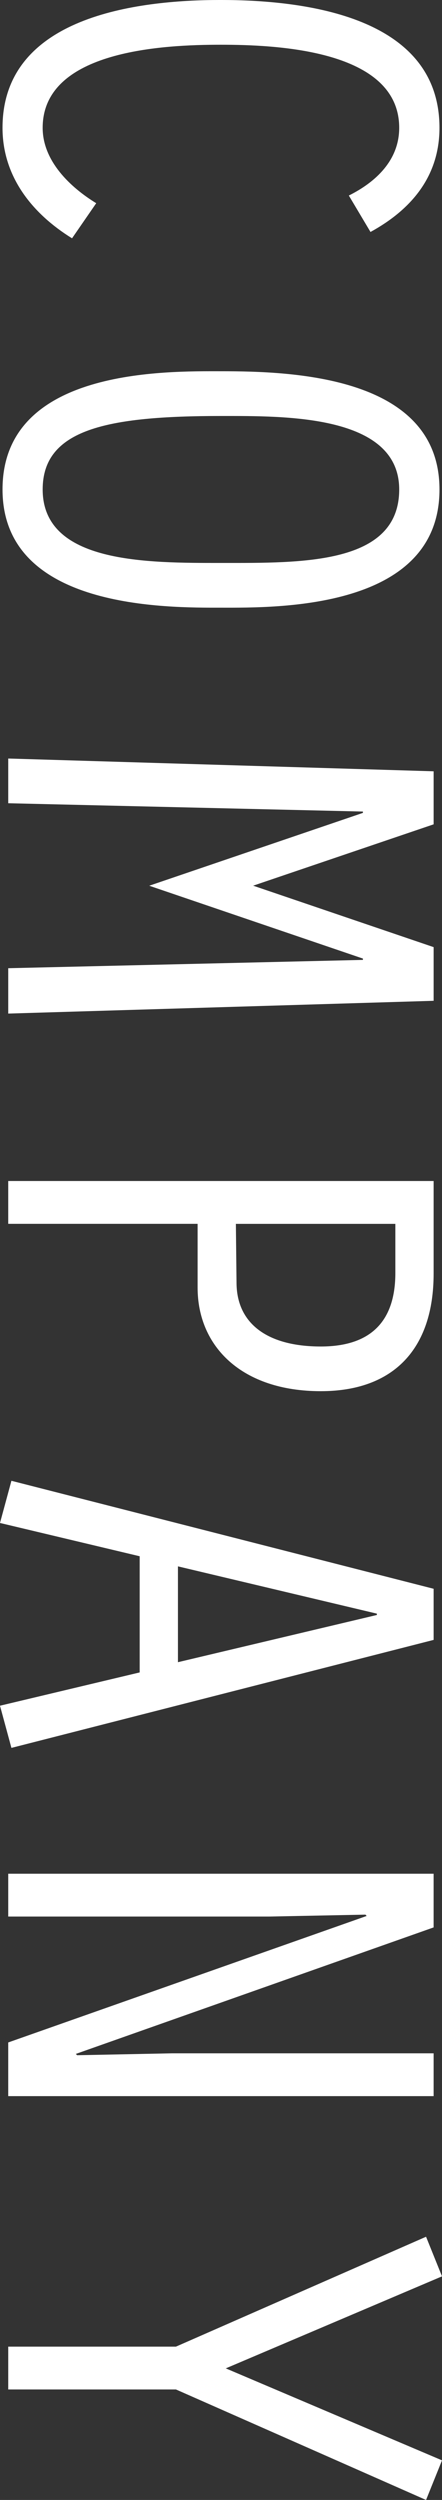 <svg xmlns="http://www.w3.org/2000/svg" width="148.791" height="840" viewBox="0 0 148.791 840"><rect x="0" y="0" width="148.791" height="840" fill="#333333" stroke="none"/><path d="M187.775,1209.072c-5.368,8.768-14.172,18.029-25.334,18.029-26.2,0-27.915-41.246-27.915-59.9,0-18.923,1.718-60.124,27.915-60.124,10.947,0,18.248,7.918,22.757,16.955l12.24-7.292c-7.516-13.734-18.682-23.218-35-23.218-37.363,0-42.946,45.093-42.946,73.679,0,28.318,5.578,73.411,42.946,73.411,16.315,0,28.769-9.886,37.131-23.4Zm96.182-115.552c-38.218,0-39.721,49.836-39.721,73.456,0,18.476-1.074,73.634,39.721,73.634,40.365,0,39.721-55.606,39.721-73.634.018-18.879.662-73.456-39.7-73.456Zm0,13.555c25.338,0,24.694,32.836,24.694,59.9,0,24.917.215,60.124-24.694,60.124-20.18,0-24.69-21.473-24.69-60.124.018-21.026-.622-59.9,24.707-59.9Zm133.133,49.164-20.614-60.751H378.657l-4.295,143.2h15.027l2.791-119.4h.447l24.479,71.934,24.475-71.934h.447l2.791,119.4h15.246l-4.295-143.2H437.735Zm113.592,18.7h21.473c19.755,0,34.786-14.852,34.786-41.47,0-24.47-14.172-37.98-39.51-37.98H516.322v143.2h14.387v-63.748Zm0-66.567h16.552c15.461,0,24.694,7.516,24.694,25.1,0,18.029-7.73,28.139-21.026,28.362l-20.18.224v-53.683Zm150.759,86.072,11.184,47.017,14.172-3.847-36.285-142.125H653.334l-36.285,142.125,14.172,3.847,11.184-47.017h39.081Zm-3.436-12.884H645.8l15.89-66.969h.447Zm71.076,57.127h14.387v-87.816l-.644-32.434.447-.4,42.5,120.652h18.037v-143.2H809.421v88l.644,32.031-.447.4-42.5-120.428H749.081Zm166.2-73.232-30.917-72.785-13.313,5.368,36.929,84.192v56.457h14.387V1182.23l37.13-84.192-13.313-5.368Z" transform="translate(1241.461 -119.495) rotate(90)" fill="#fff" fill-rule="evenodd"/></svg>